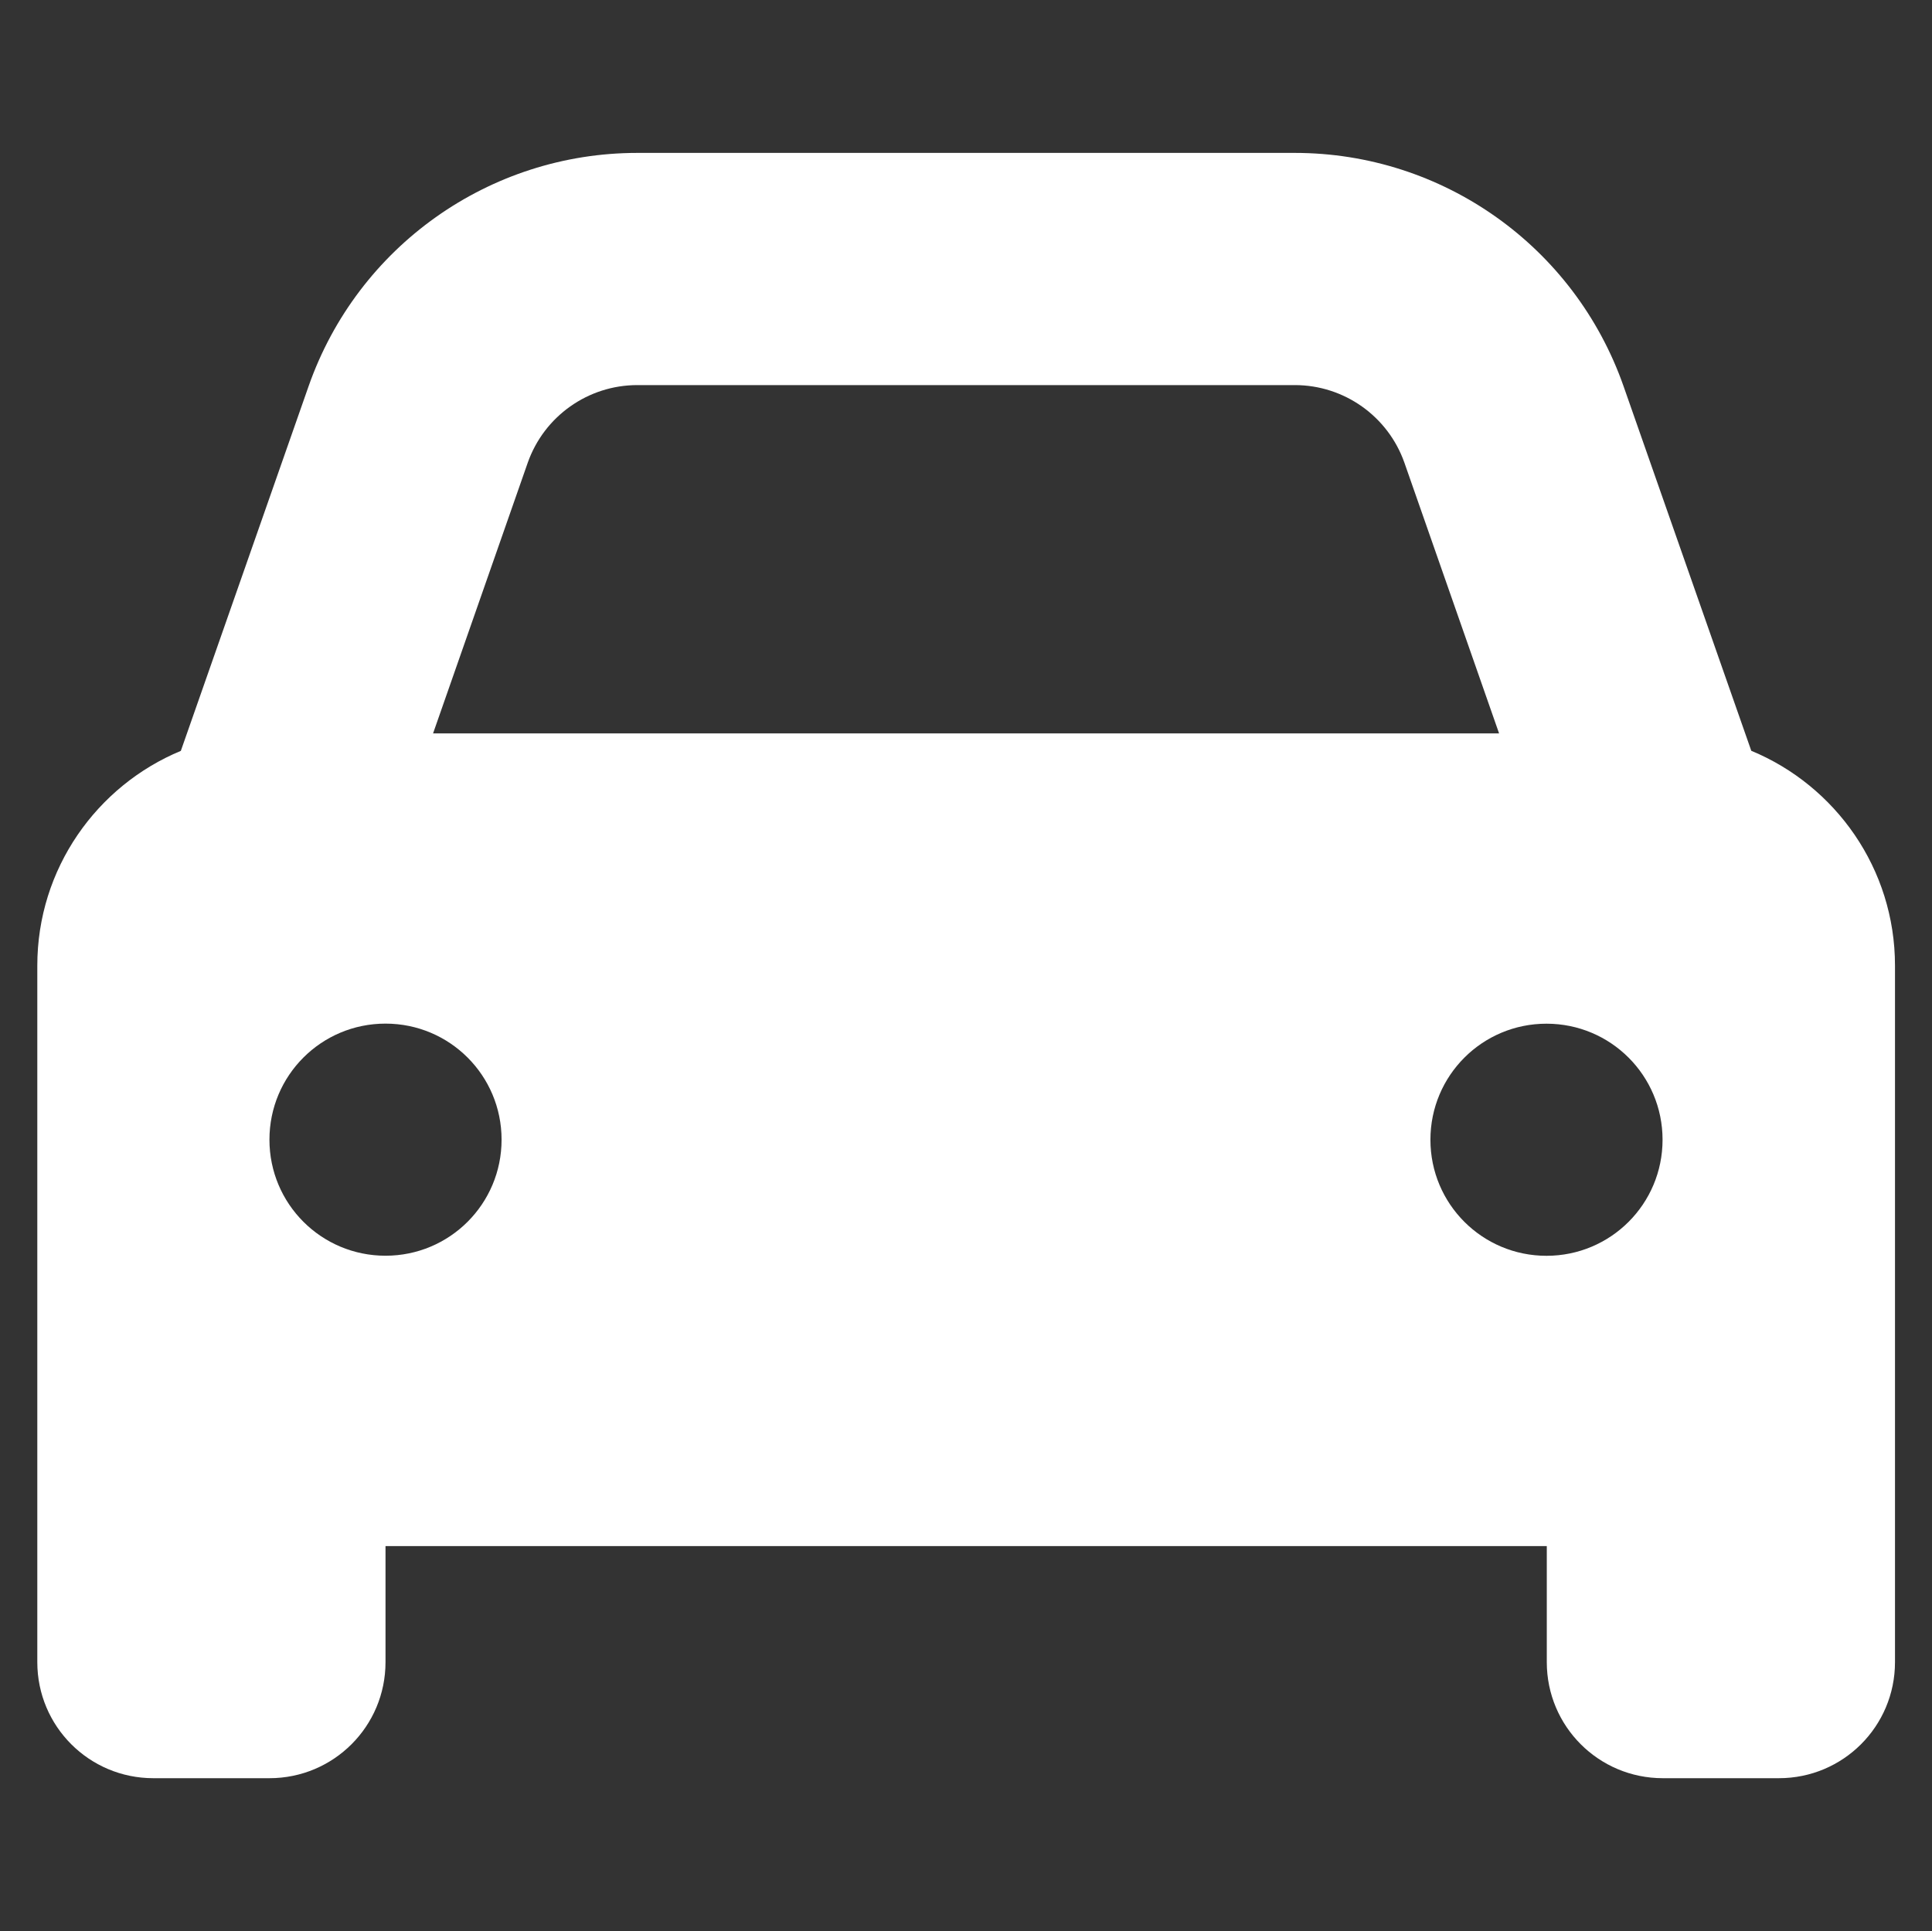<?xml version="1.0" encoding="UTF-8"?>
<svg id="_レイヤー_1" data-name="レイヤー_1" xmlns="http://www.w3.org/2000/svg" version="1.1" viewBox="0 0 26 25.991">
  <rect x="0" y="0" width="26" height="25.991" fill="#333333" stroke="none"/>
  <!-- Generator: Adobe Illustrator 29.4.0, SVG Export Plug-In . SVG Version: 2.1.0 Build 152)  -->
  <defs>
    <style>
      .st0 {
        fill: #fff;
      }
    </style>
  </defs>
  <path class="st0" d="M7.102,6.228l-1.274,3.643h14.346l-1.274-3.643c-.22-.625-.811-1.045-1.475-1.045h-8.848c-.664,0-1.255.42-1.475,1.045ZM2.434,10.105l1.719-4.907c.659-1.88,2.432-3.14,4.424-3.14h8.848c1.992,0,3.765,1.26,4.424,3.14l1.719,4.907c1.133.469,1.934,1.587,1.934,2.891v9.375c0,.864-.698,1.562-1.562,1.562h-1.562c-.864,0-1.562-.698-1.562-1.562v-1.562H5.188v1.562c0,.864-.698,1.562-1.562,1.562h-1.562c-.864,0-1.562-.698-1.562-1.562v-9.375c0-1.304.801-2.422,1.934-2.891ZM6.75,15.339c0-.864-.698-1.562-1.562-1.562s-1.562.698-1.562,1.562.698,1.562,1.562,1.562,1.562-.698,1.562-1.562ZM20.812,16.902c.864,0,1.562-.698,1.562-1.562s-.698-1.562-1.562-1.562-1.562.698-1.562,1.562.698,1.562,1.562,1.562Z"/>
</svg>